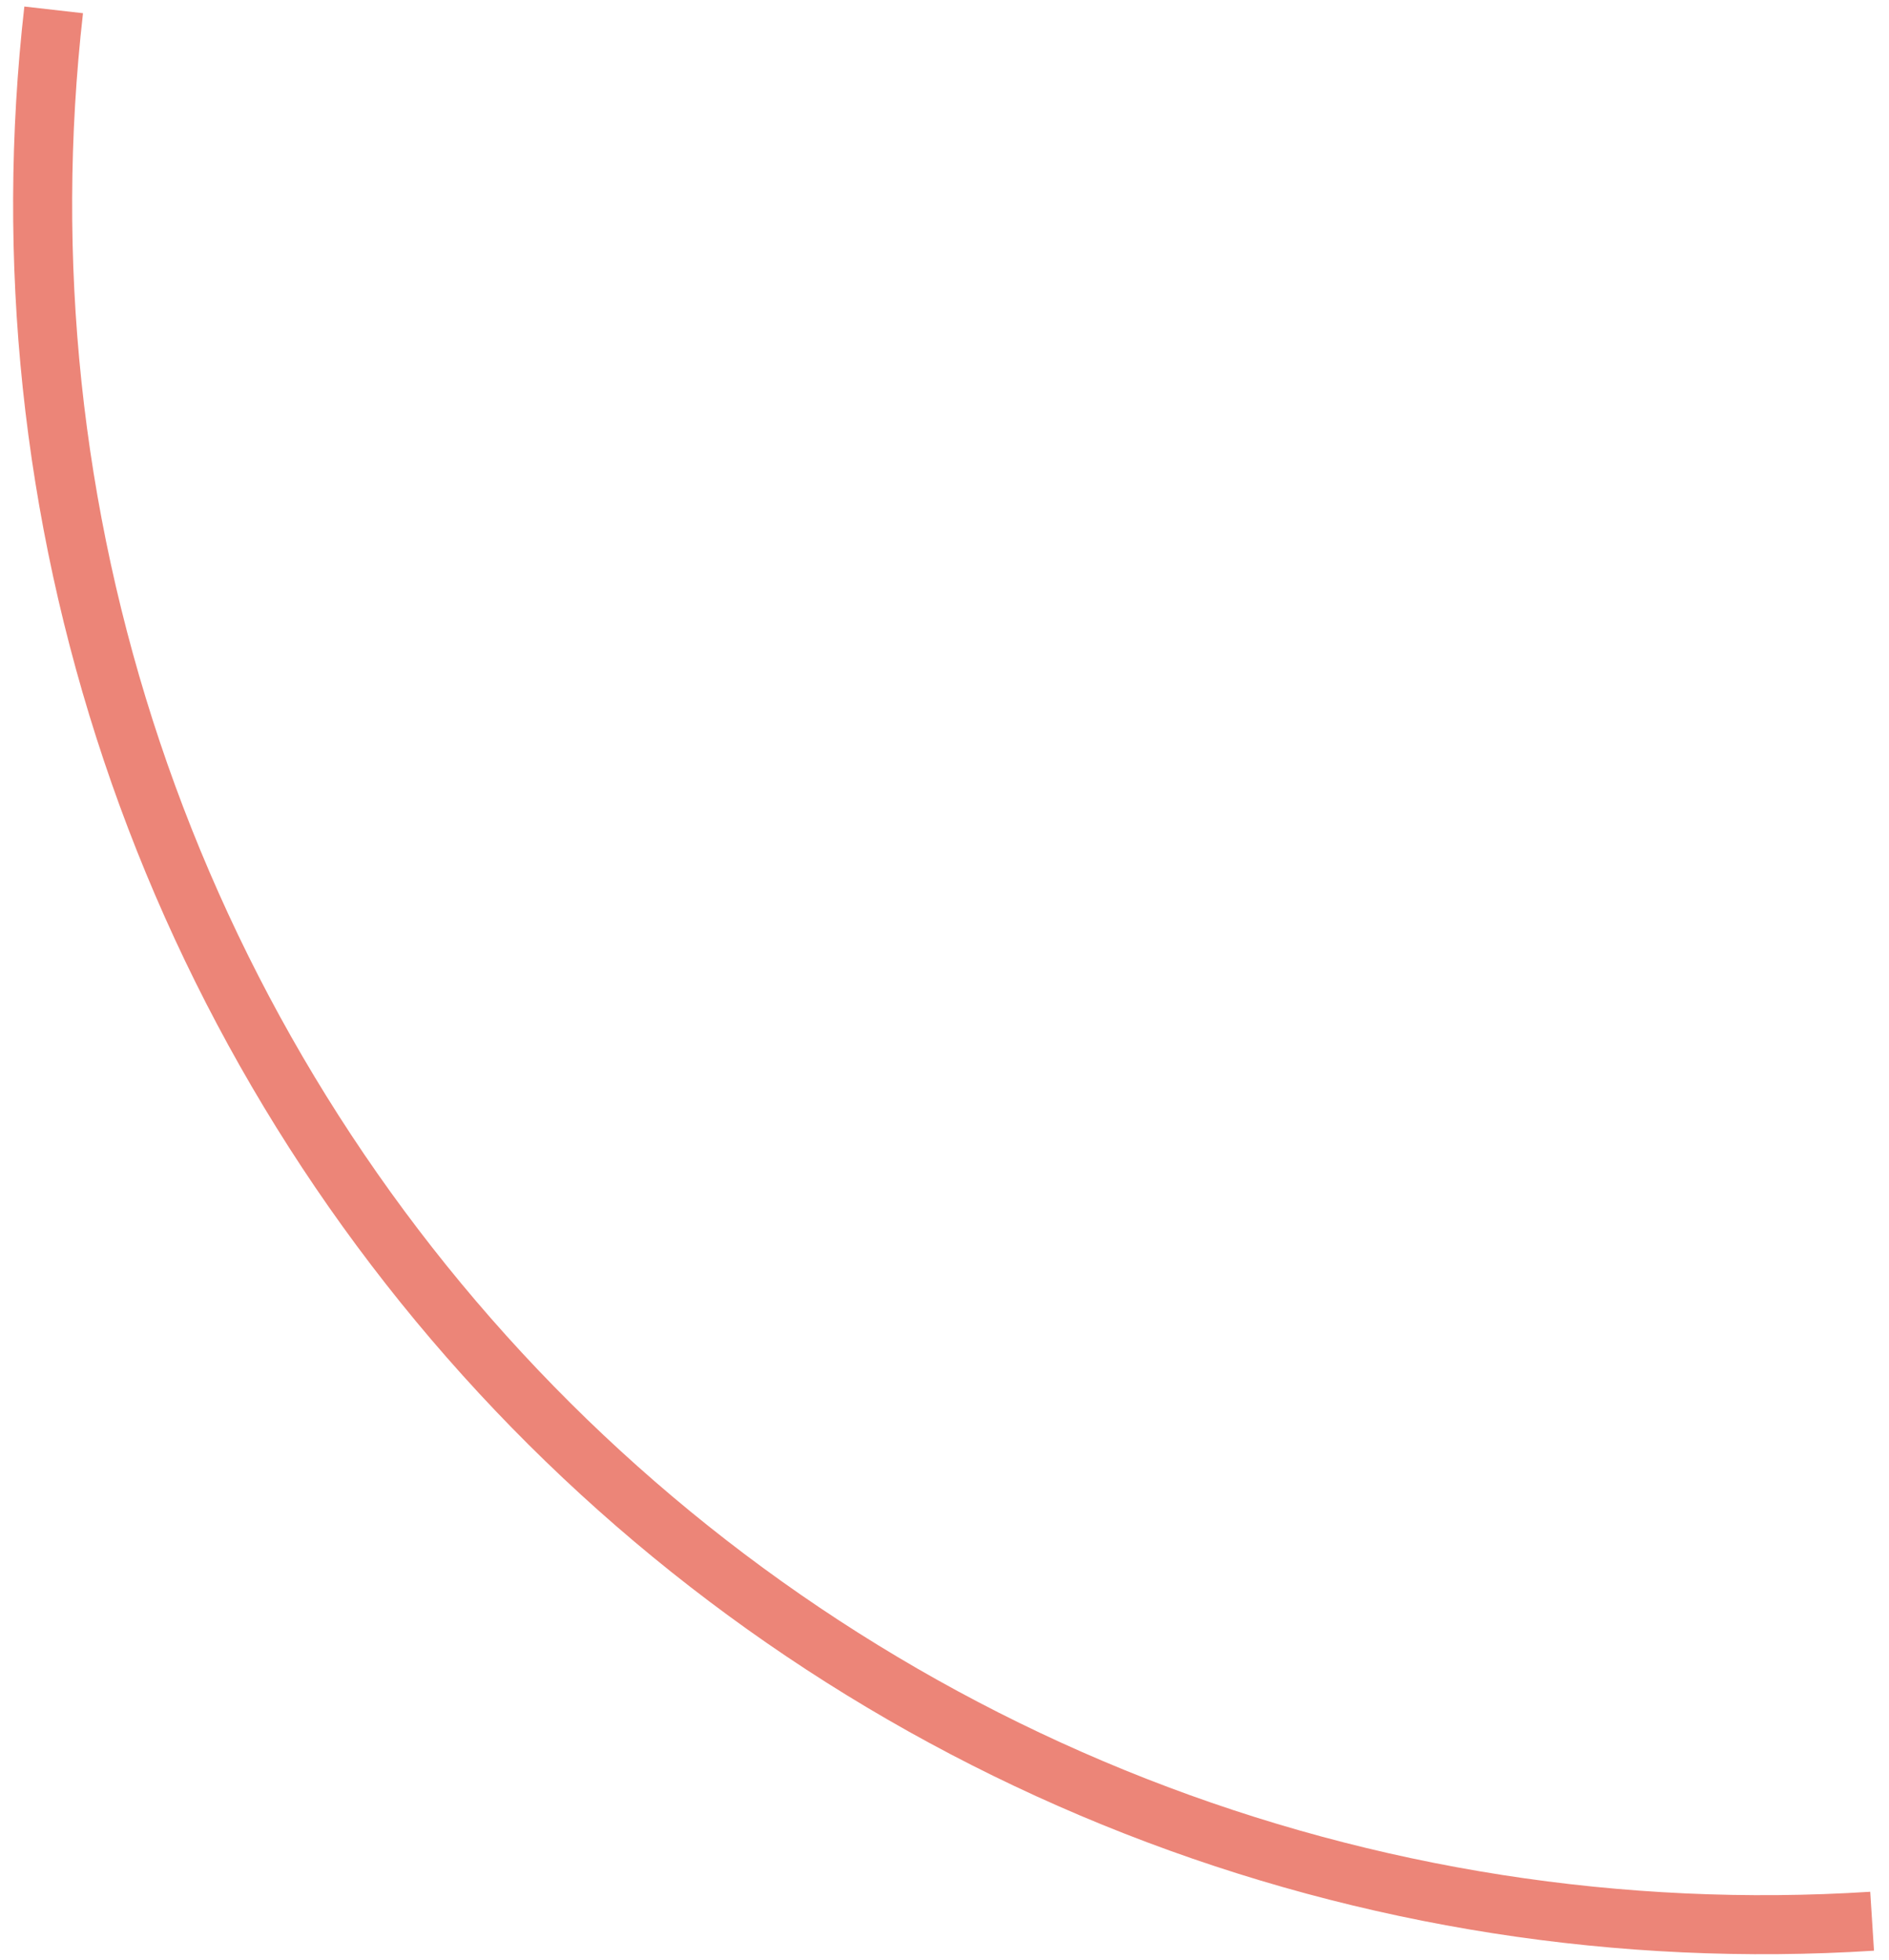 <?xml version="1.0" encoding="UTF-8"?> <svg xmlns="http://www.w3.org/2000/svg" width="80" height="83" viewBox="0 0 80 83" fill="none"> <path d="M79.285 81.366C68.653 82.042 58.003 80.379 48.084 76.493C38.166 72.607 29.22 66.593 21.877 58.875C14.534 51.157 8.973 41.923 5.586 31.823C2.199 21.723 1.068 11.003 2.273 0.418" stroke="#EC8578" stroke-width="2.5"></path> </svg> 